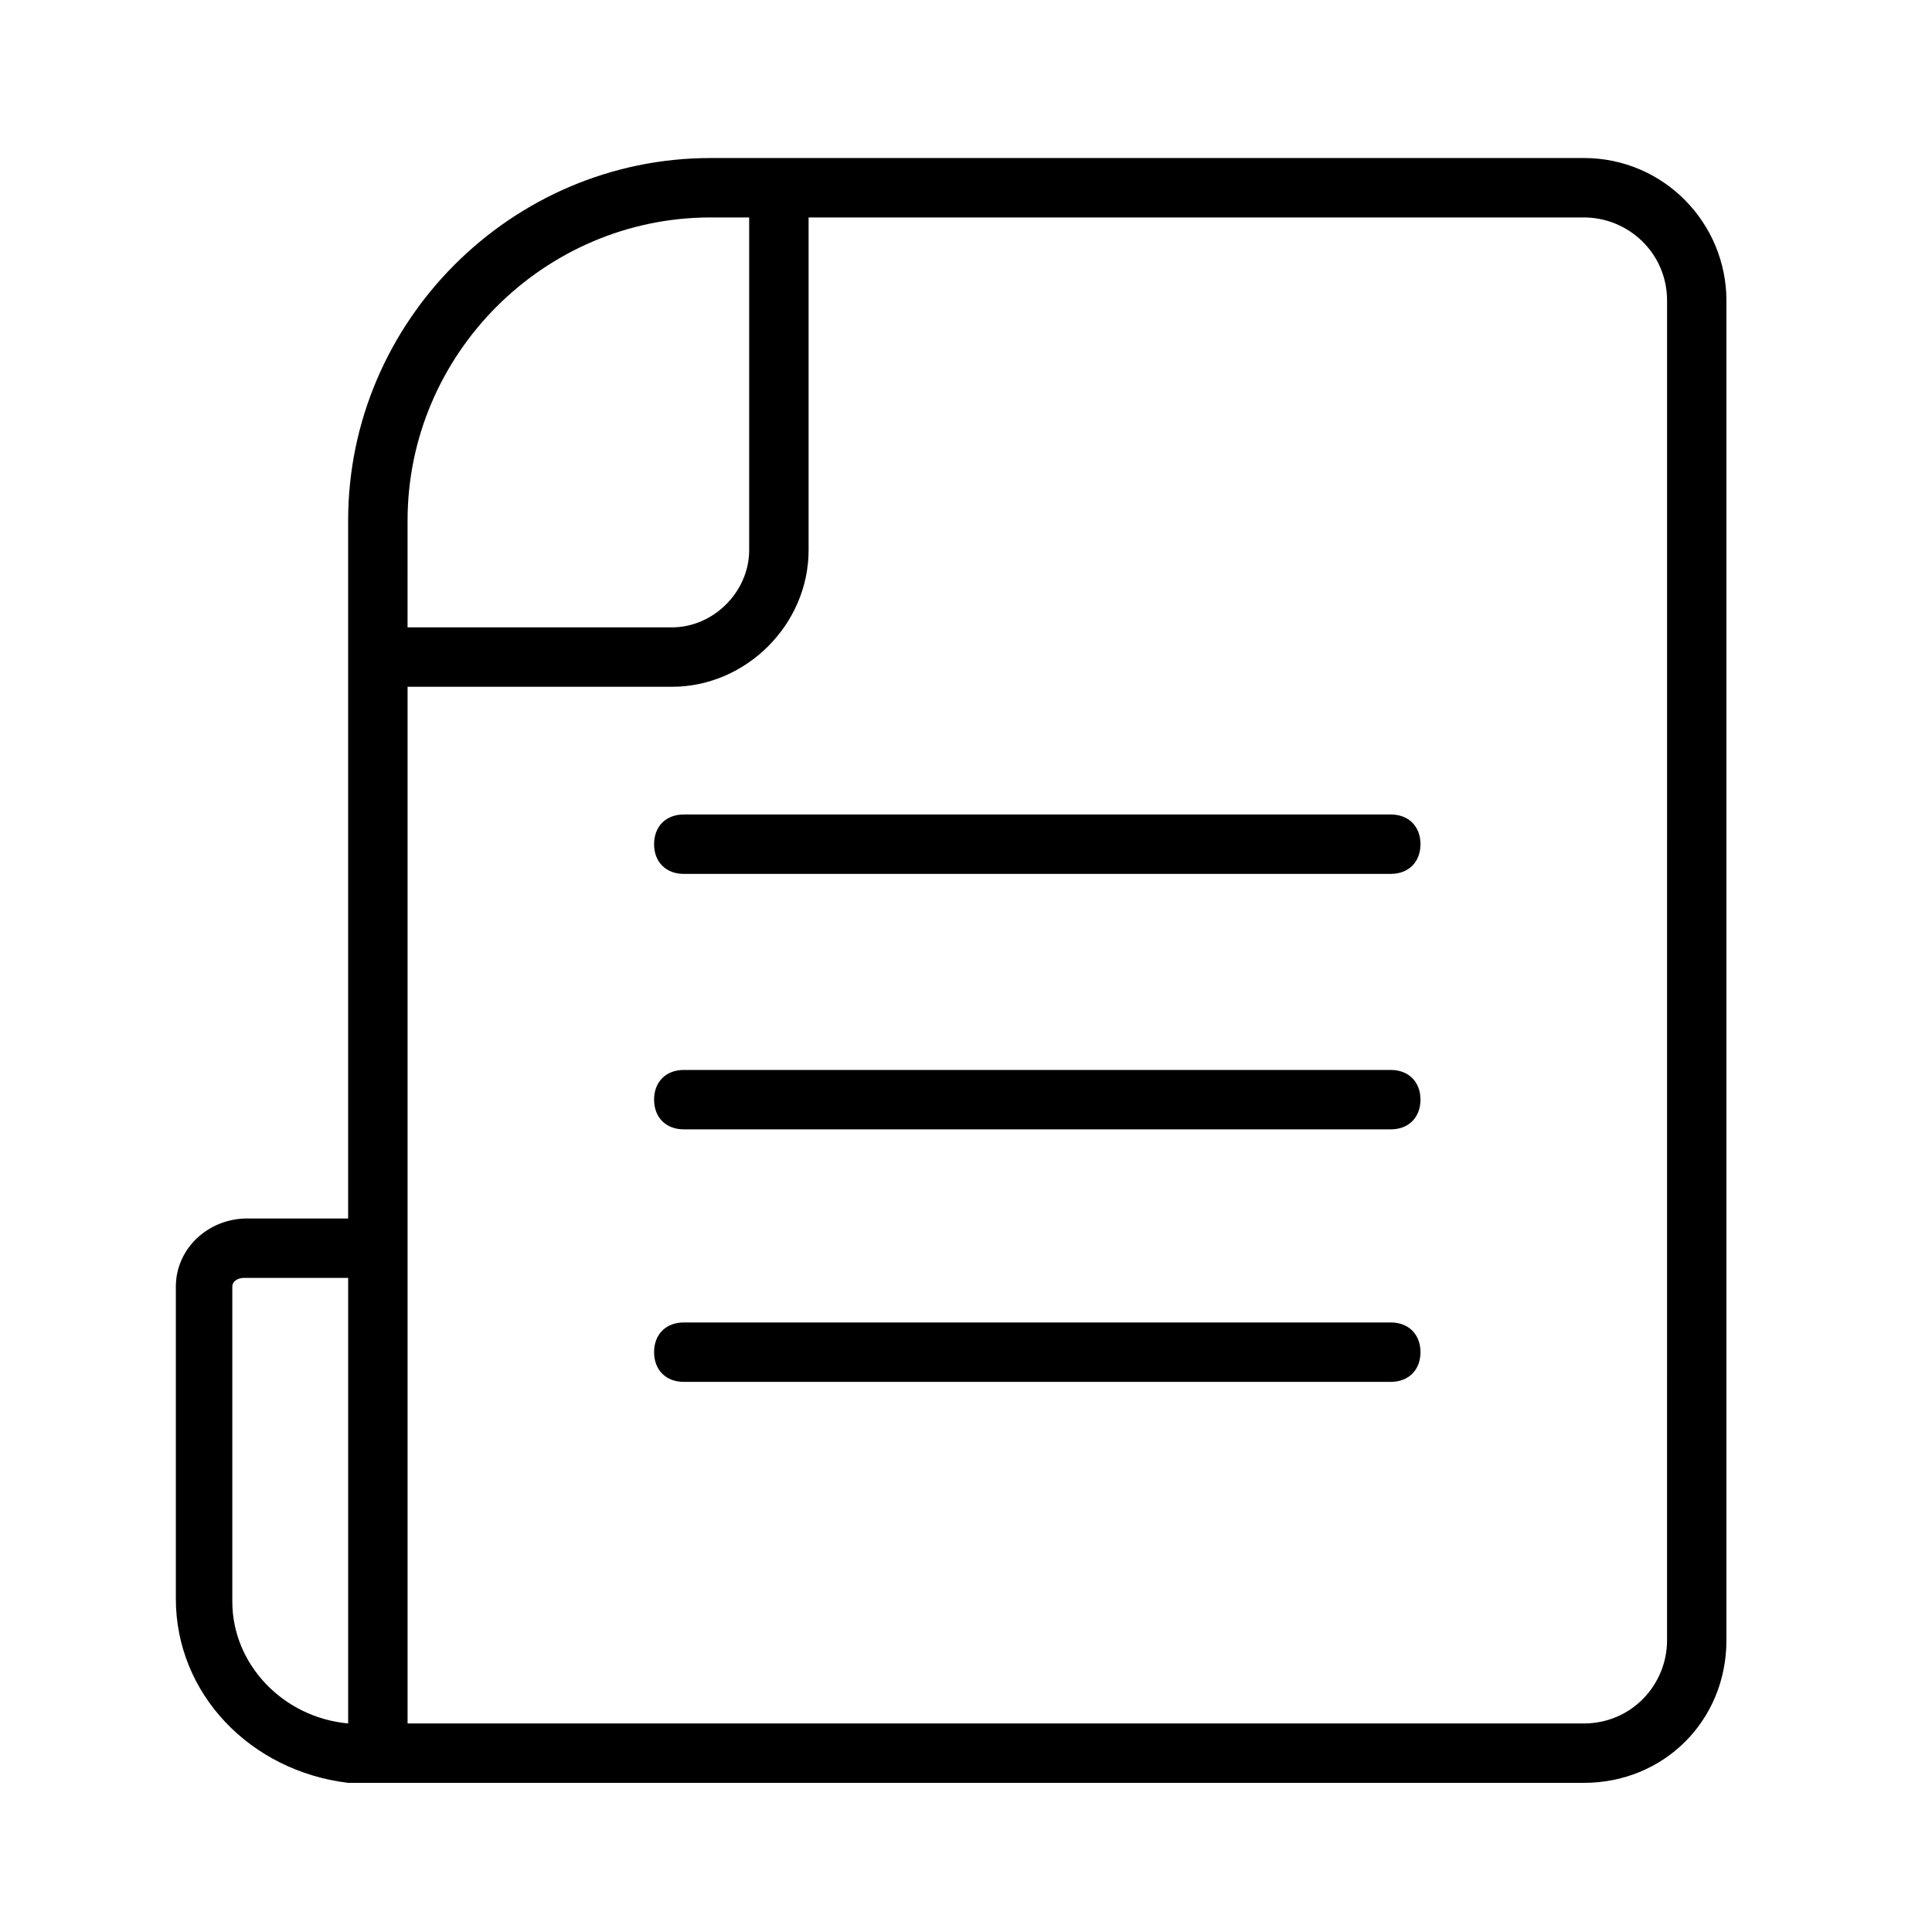 <?xml version="1.0" encoding="UTF-8"?>
<!-- Uploaded to: ICON Repo, www.svgrepo.com, Generator: ICON Repo Mixer Tools -->
<svg fill="#000000" width="800px" height="800px" version="1.1" viewBox="144 144 512 512" xmlns="http://www.w3.org/2000/svg">
 <g>
  <path d="m563.74 185.88h-231.44c-52.742 0-96.039 43.297-96.039 96.039v184.99h-26.766c-10.234 0-18.895 7.871-18.895 18.105v82.656c0 25.191 19.68 45.656 45.656 48.805h327.48c21.254 0 37.785-16.531 37.785-37.785v-355.03c0-20.465-16.531-37.785-37.785-37.785zm-311.73 96.039c0-44.082 36.211-80.293 80.293-80.293h10.234v88.164c0 11.02-9.445 20.469-20.469 20.469h-70.062c0.004 0 0.004-28.34 0.004-28.34zm-46.445 286.54v-83.445c0-1.574 1.574-2.363 3.148-2.363h27.551v118.08c-17.316-1.574-30.699-15.742-30.699-32.273zm380.22 10.234c0 11.809-9.445 22.043-22.043 22.043l-311.73-0.004v-274.73h70.062c19.68 0 36.211-16.531 36.211-36.211v-88.164h205.46c11.809 0 22.043 9.445 22.043 22.043z"/>
  <path d="m512.57 375.59h-187.36c-4.723 0-7.871-3.148-7.871-7.871s3.148-7.871 7.871-7.871h187.36c4.723 0 7.871 3.148 7.871 7.871s-3.148 7.871-7.871 7.871z"/>
  <path d="m512.57 443.29h-187.36c-4.723 0-7.871-3.148-7.871-7.871s3.148-7.871 7.871-7.871h187.36c4.723 0 7.871 3.148 7.871 7.871s-3.148 7.871-7.871 7.871z"/>
  <path d="m512.57 510.21h-187.36c-4.723 0-7.871-3.148-7.871-7.871 0-4.723 3.148-7.871 7.871-7.871h187.36c4.723 0 7.871 3.148 7.871 7.871 0 4.723-3.148 7.871-7.871 7.871z"/>
 </g>
</svg>